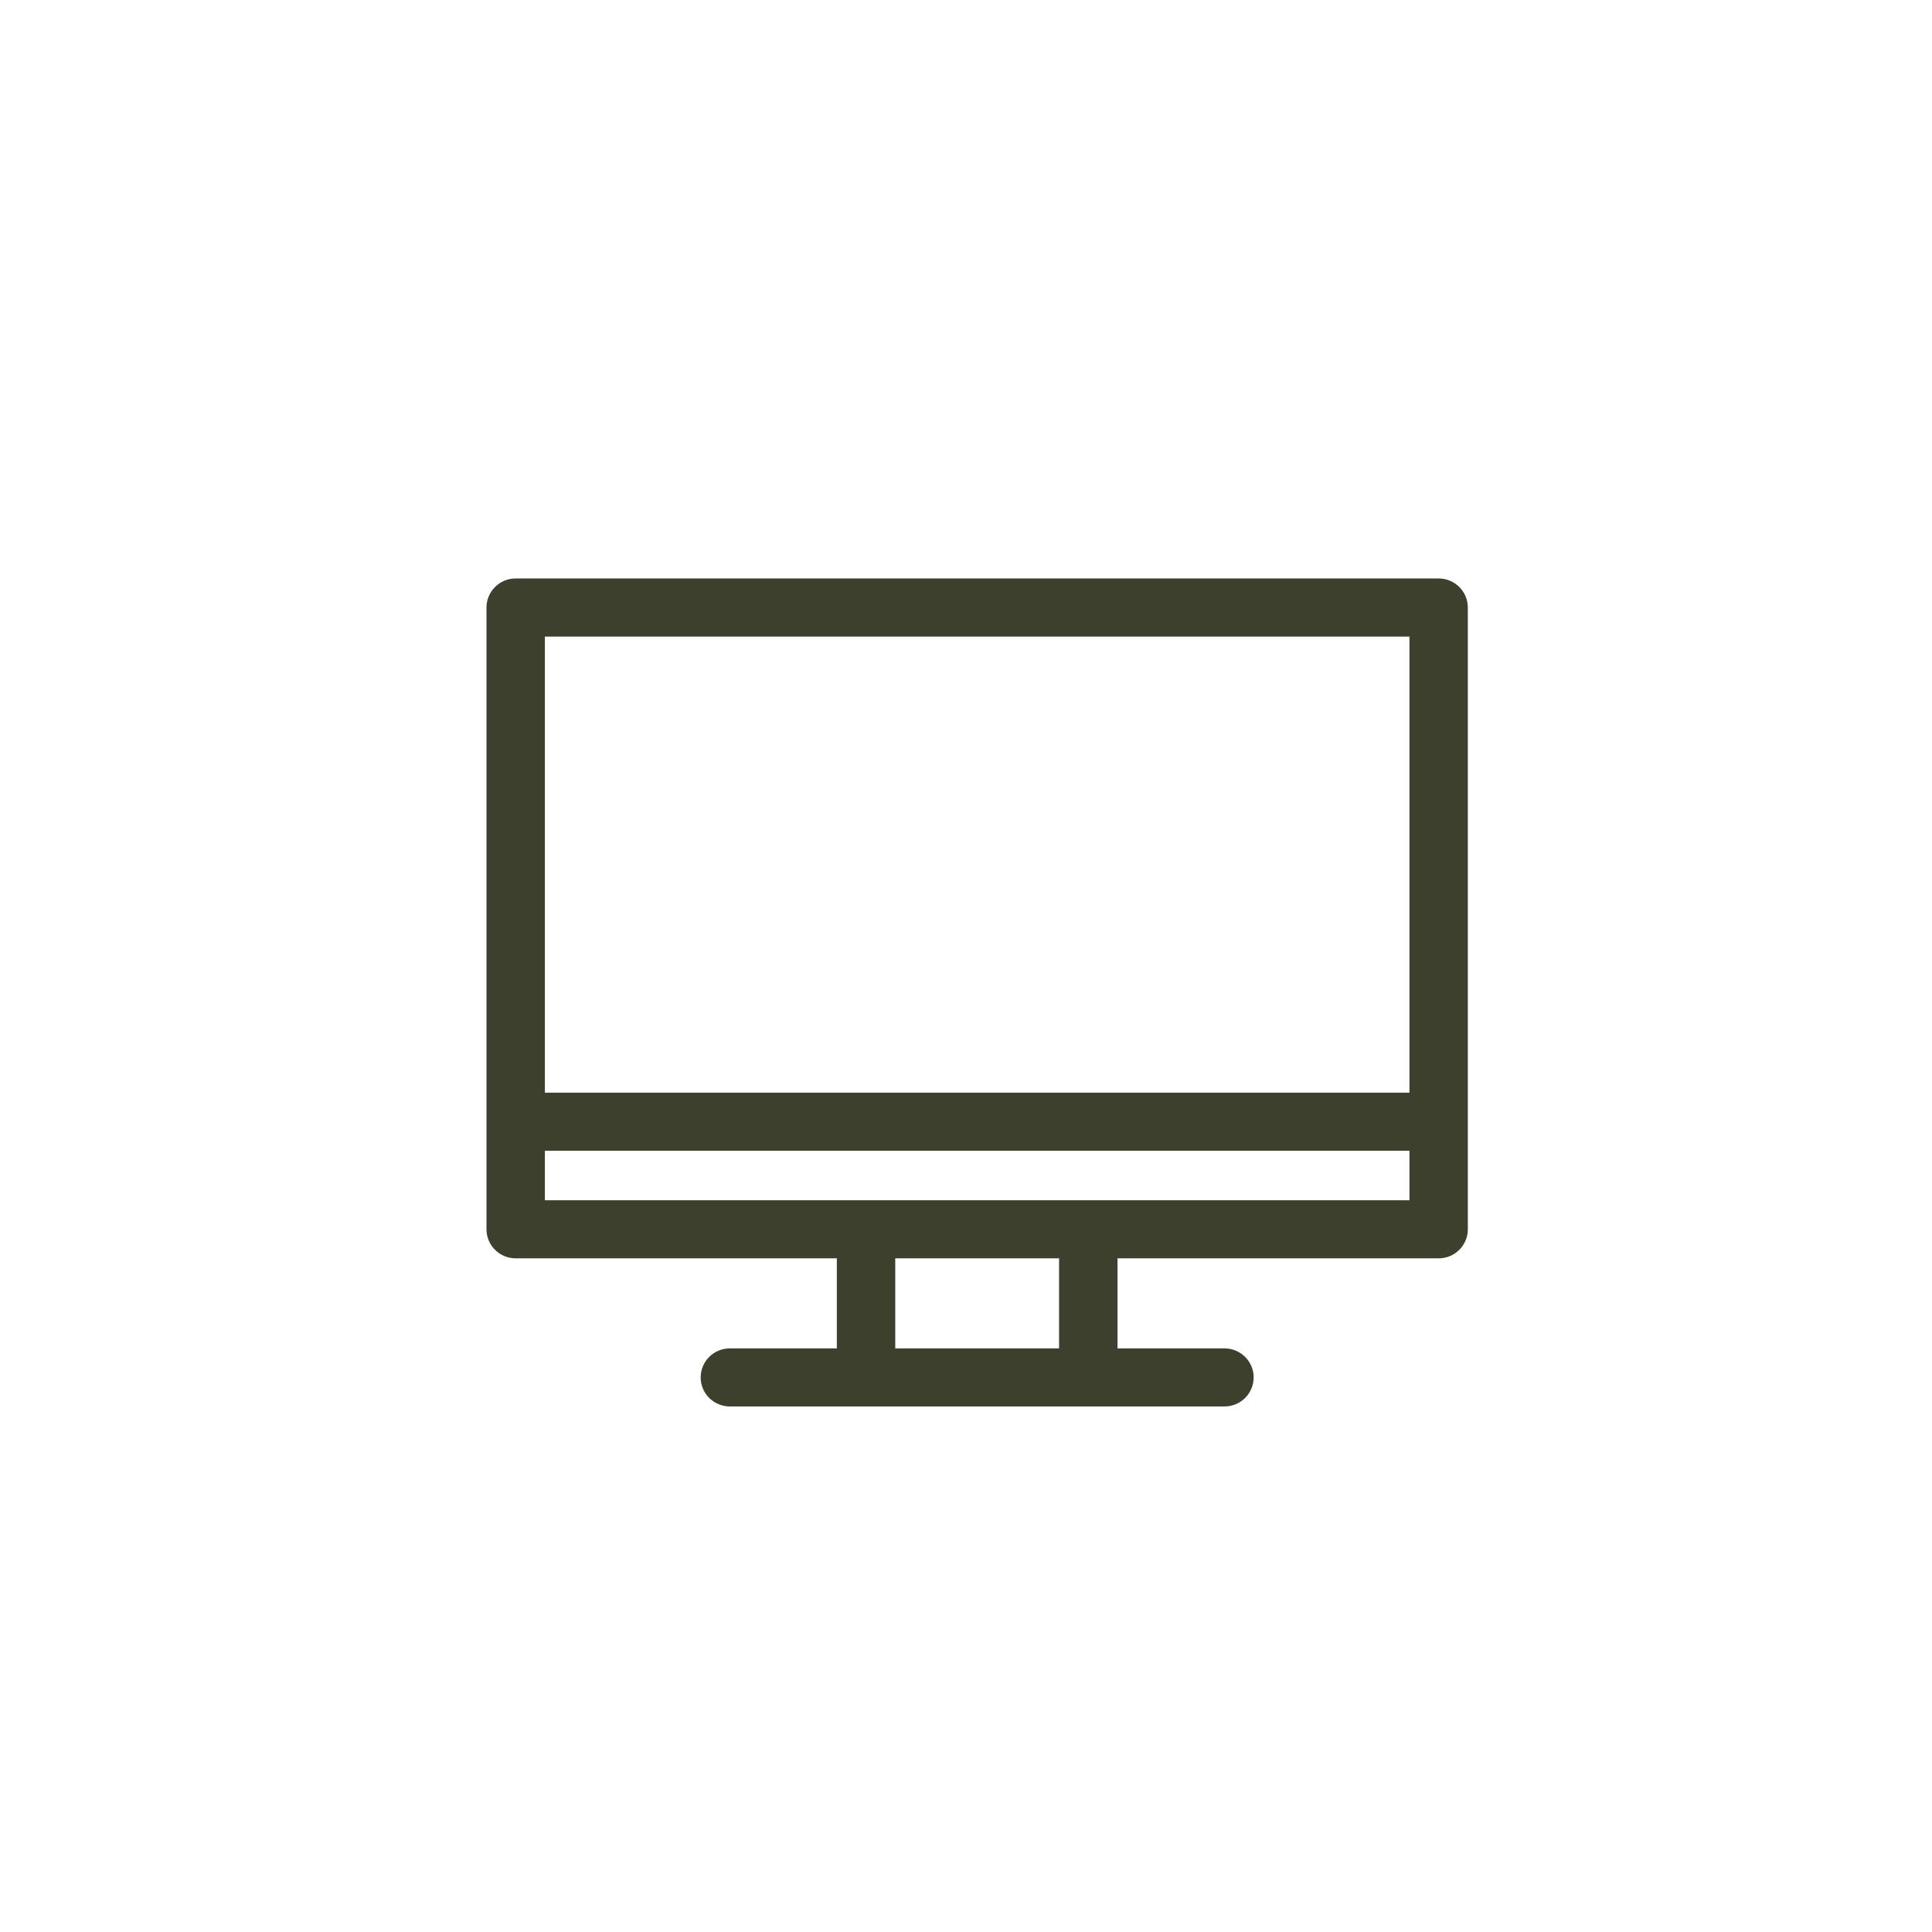 <?xml version="1.0" encoding="UTF-8"?>
<svg xmlns="http://www.w3.org/2000/svg" width="63" height="63" viewBox="0 0 63 63" fill="none">
  <g clip-path="url(#clip0_1073_853)">
    <path d="M46.912 18.863H16.816C16.29 18.863 15.864 19.287 15.864 19.81V40.086C15.864 40.609 16.29 41.033 16.816 41.033H27.288V43.969H23.8C23.274 43.969 22.848 44.393 22.848 44.916C22.848 45.439 23.274 45.863 23.8 45.863H39.928C40.454 45.863 40.88 45.439 40.88 44.916C40.88 44.393 40.454 43.969 39.928 43.969H36.44V41.033H46.912C47.438 41.033 47.864 40.609 47.864 40.086V19.81C47.864 19.287 47.438 18.863 46.912 18.863ZM34.535 43.969H29.193V41.033H34.535V43.969ZM45.96 39.139H17.768V37.525H45.96V39.139H45.96ZM45.96 35.631H17.768V20.758H45.96V35.631H45.96Z" fill="#3D402C"></path>
  </g>
  <defs>
    <clipPath id="clip0_1073_853">
      <rect width="32" height="32" fill="white" transform="translate(15.864 15.863)"></rect>
    </clipPath>
  </defs>
</svg>
